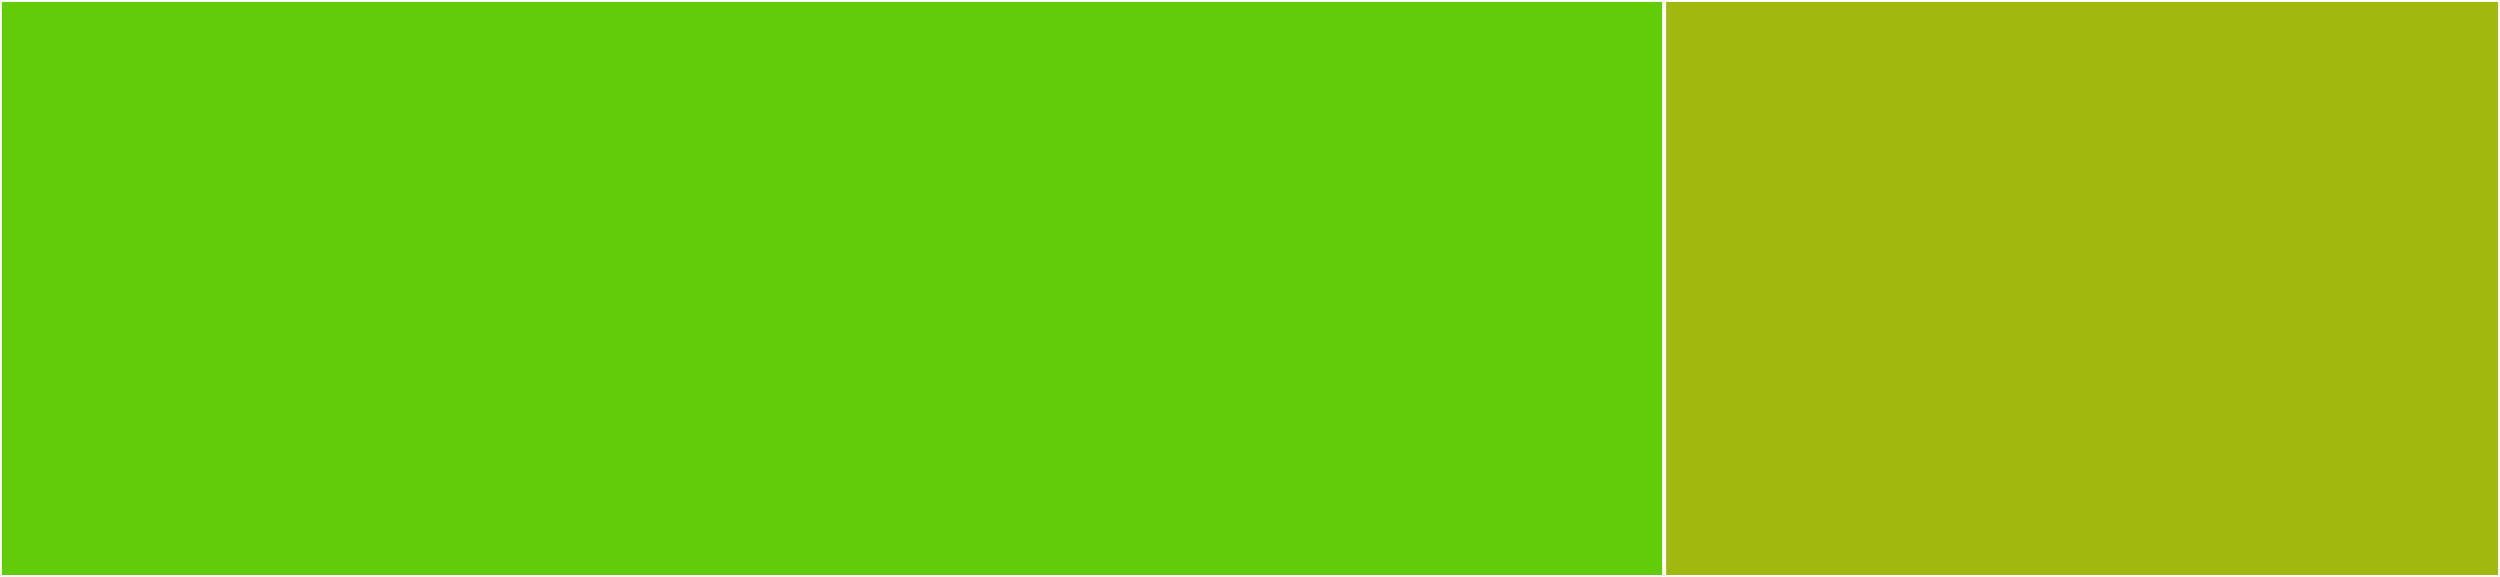 <svg baseProfile="full" width="650" height="150" viewBox="0 0 650 150" version="1.1"
xmlns="http://www.w3.org/2000/svg" xmlns:ev="http://www.w3.org/2001/xml-events"
xmlns:xlink="http://www.w3.org/1999/xlink">

<rect x="0" y="0" width="650" height="150" fill="#333333" stroke="none"/>

<style>rect.s{mask:url(#mask);}</style>
<defs>
  <pattern id="white" width="4" height="4" patternUnits="userSpaceOnUse" patternTransform="rotate(45)">
    <rect width="2" height="2" transform="translate(0,0)" fill="white"></rect>
  </pattern>
  <mask id="mask">
    <rect x="0" y="0" width="100%" height="100%" fill="url(#white)"></rect>
  </mask>
</defs>

<rect x="0" y="0" width="432.698" height="150.0" fill="#63cc0a" stroke="white" stroke-width="1" class=" tooltipped" data-content="test/test_ruby_http_client.rb"><title>test/test_ruby_http_client.rb</title></rect>
<rect x="432.698" y="0" width="217.302" height="150.0" fill="#a1b90e" stroke="white" stroke-width="1" class=" tooltipped" data-content="lib/ruby_http_client.rb"><title>lib/ruby_http_client.rb</title></rect>
</svg>